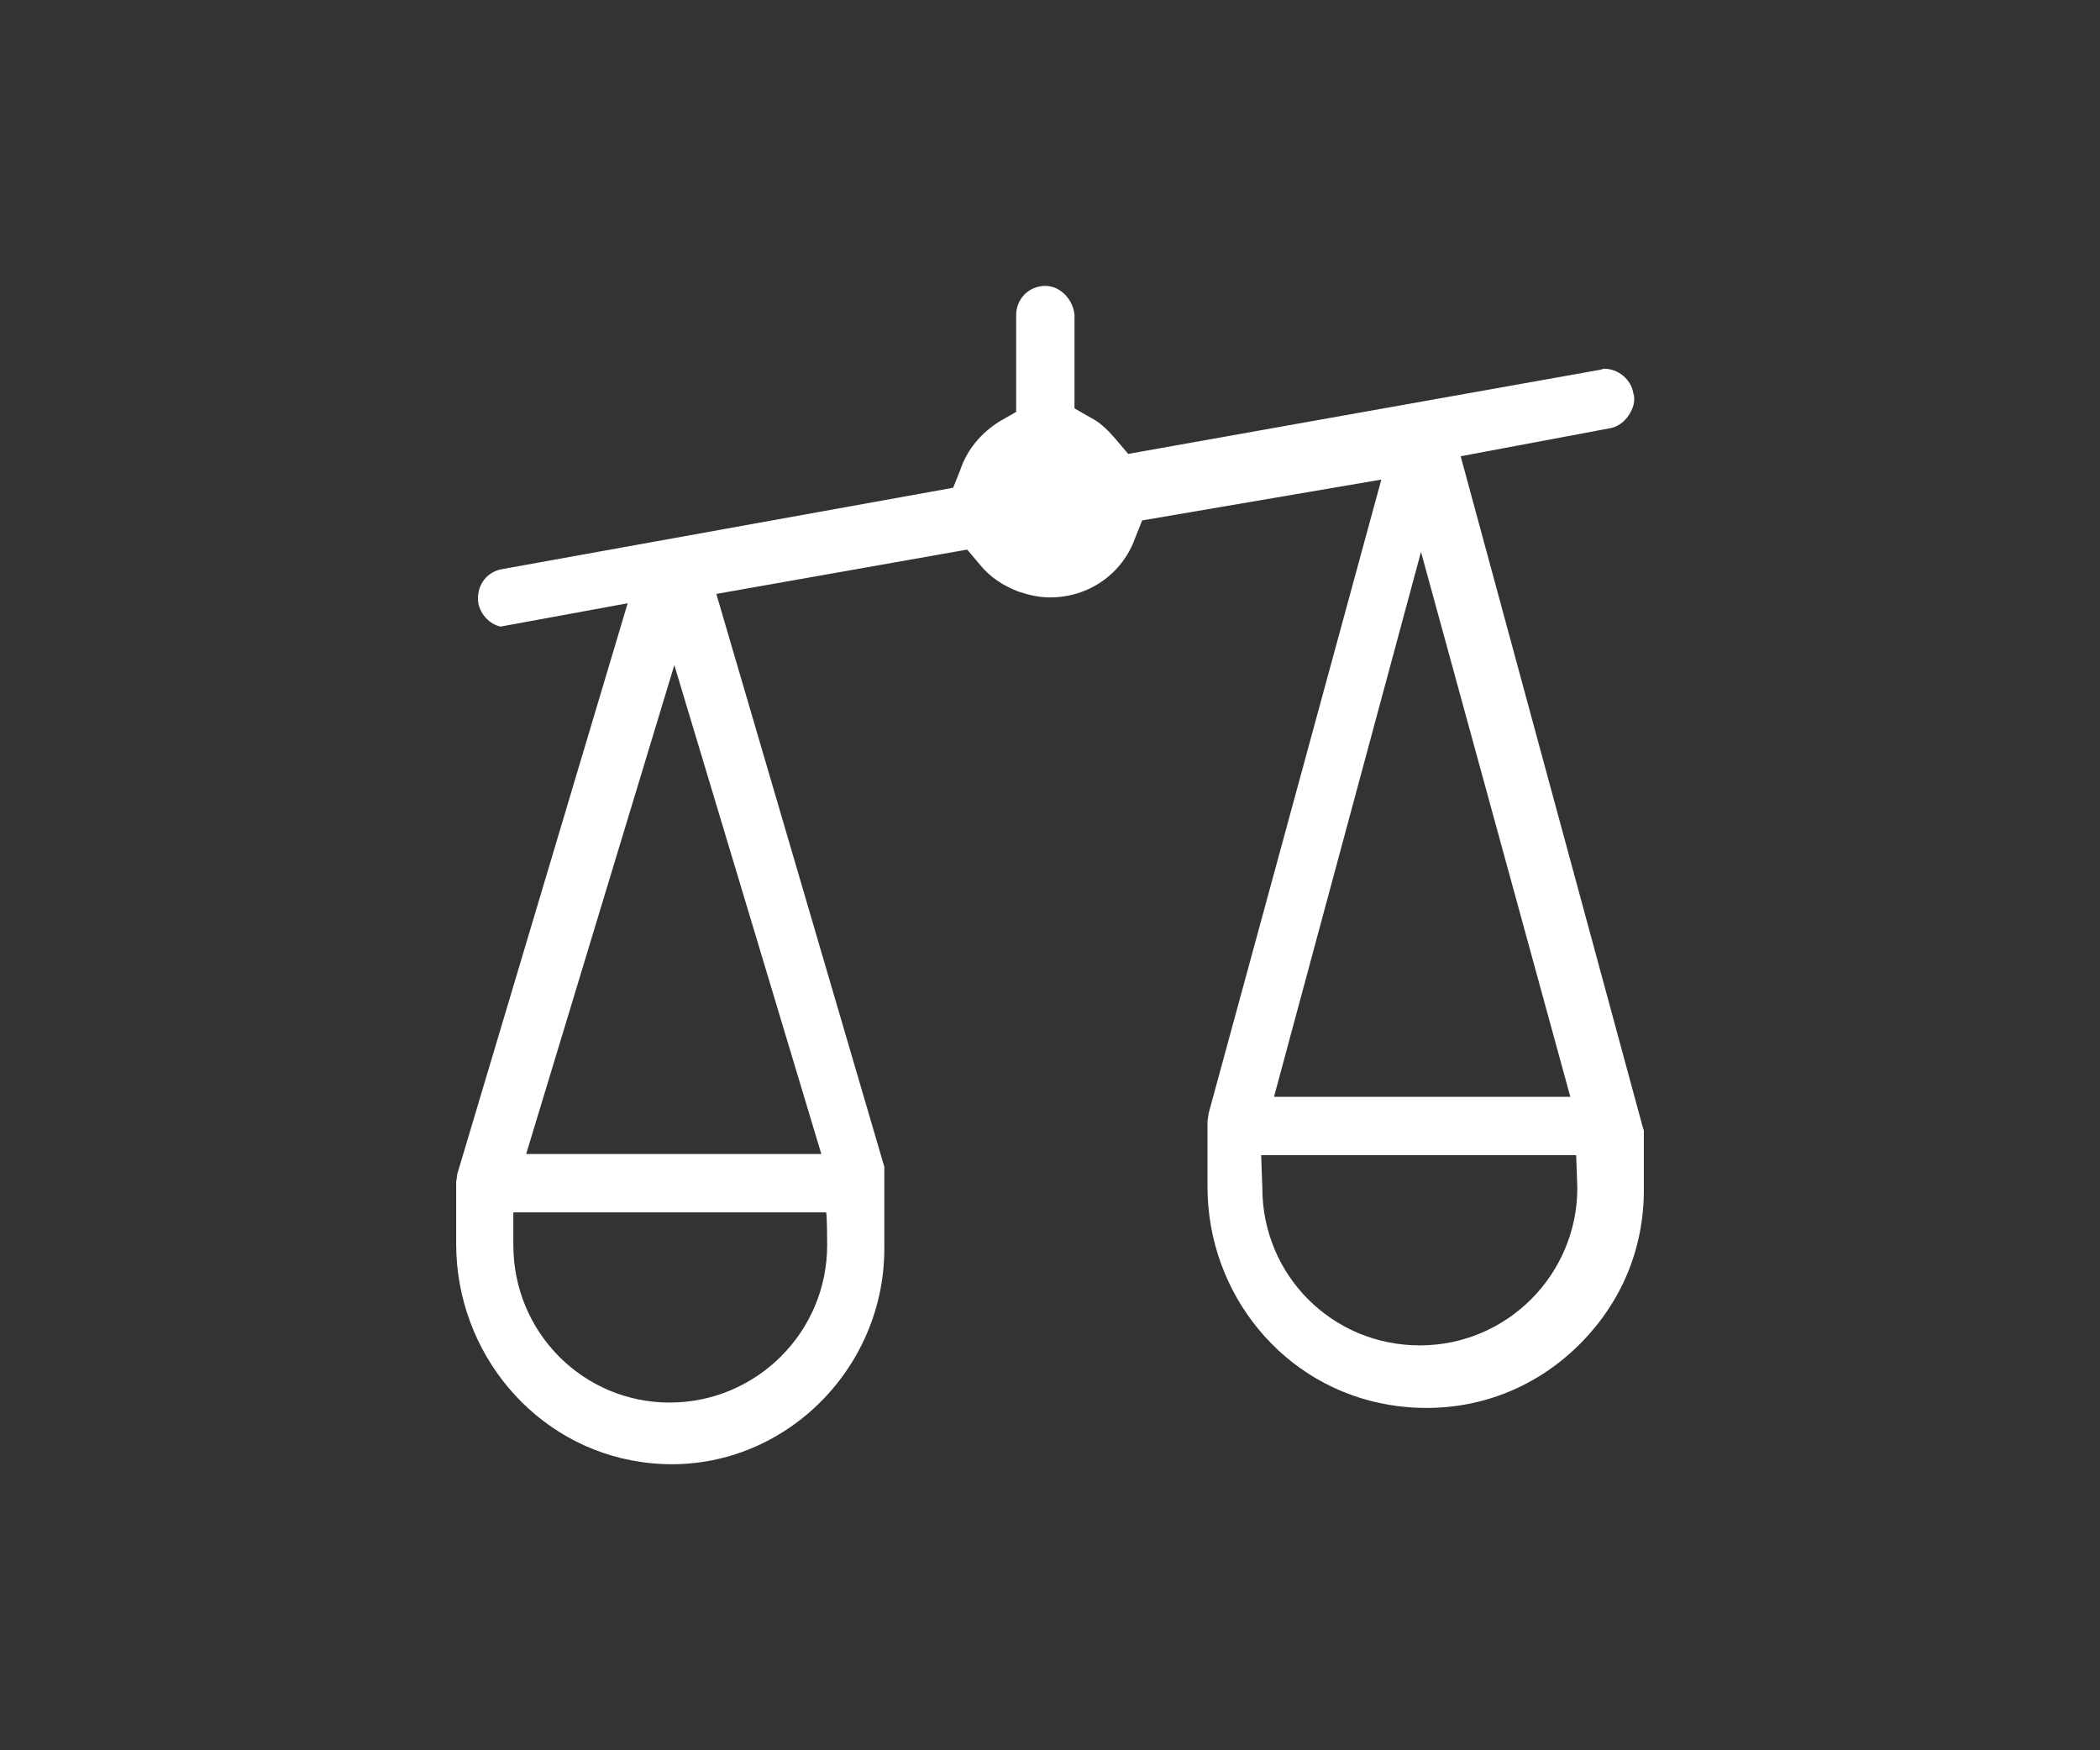 <?xml version="1.0" encoding="utf-8"?>
<!-- Generator: Adobe Illustrator 28.1.0, SVG Export Plug-In . SVG Version: 6.00 Build 0)  -->
<svg version="1.1" id="Layer_1" xmlns="http://www.w3.org/2000/svg" xmlns:xlink="http://www.w3.org/1999/xlink" x="0px" y="0px"
	 viewBox="0 0 180 150" style="enable-background:new 0 0 180 150;" xml:space="preserve">
<rect x="0" y="0" width="180" height="150" fill="#333333" stroke="none"/>
<style type="text/css">
	.st0{fill:#FFFFFF;}
</style>
<g id="a">
</g>
<g id="b">
	<g id="c" transform="translate(-17.6 -17.6)">
		<path class="st0" d="M158.3,113.8l-15.5-57.1l12.8-2.4c0.6-0.1,1.2-0.5,1.6-1.1s0.6-1.3,0.4-1.9c-0.2-1.2-1.3-2.1-2.5-2.1
			c-0.1,0-0.3,0.1-0.4,0.1l-40.4,7.2l-1.1-1.3c-0.6-0.7-1.3-1.4-2.1-1.8l-1.4-0.8v-8c-0.1-1.3-1.2-2.5-2.5-2.5
			c-1.4,0-2.5,1.1-2.5,2.5v8.3l-1.4,0.8c-1.6,1-2.8,2.4-3.4,4.2l-0.6,1.5l-38.8,7c-1.3,0.3-2.1,1.5-1.9,2.9c0.2,1,1,1.8,1.9,2
			l10.9-2l-14.6,48.9l-0.1,0.7v5.3c0,9.3,6.7,17.4,15.9,18.7c11.1,1.6,20.8-7.3,20.8-18.3V119v-1.4L79,68.5l21.5-3.8l1.1,1.3
			c0.9,1.1,2,1.8,3.3,2.3c0.9,0.3,1.8,0.5,2.7,0.5c3.3,0,6.2-2,7.3-5.1l0.6-1.5l20.5-3.5L121.2,113l-0.1,0.7v5.6
			c0,9.2,6.5,17.2,15.6,18.7c6.1,1,12-0.9,16.3-5.2c3.6-3.6,5.5-8.2,5.5-13.2v-5.1C158.4,114.1,158.3,113.9,158.3,113.8L158.3,113.8
			z M88.5,124.3c0,7.5-6.1,13.5-13.5,13.5s-13.4-6-13.4-13.5v-2.8h26.8C88.5,121.5,88.5,124.3,88.5,124.3z M88,116.5H62.7l12.7-41.9
			L88,116.5L88,116.5z M139.4,64.9l12.8,46.7h-25.4L139.4,64.9L139.4,64.9z M152.8,119.4c0,7.4-6,13.5-13.5,13.5s-13.5-6-13.5-13.5
			l-0.1-2.8h27L152.8,119.4L152.8,119.4z"/>
	</g>
</g>
<g id="d">
</g>
</svg>
